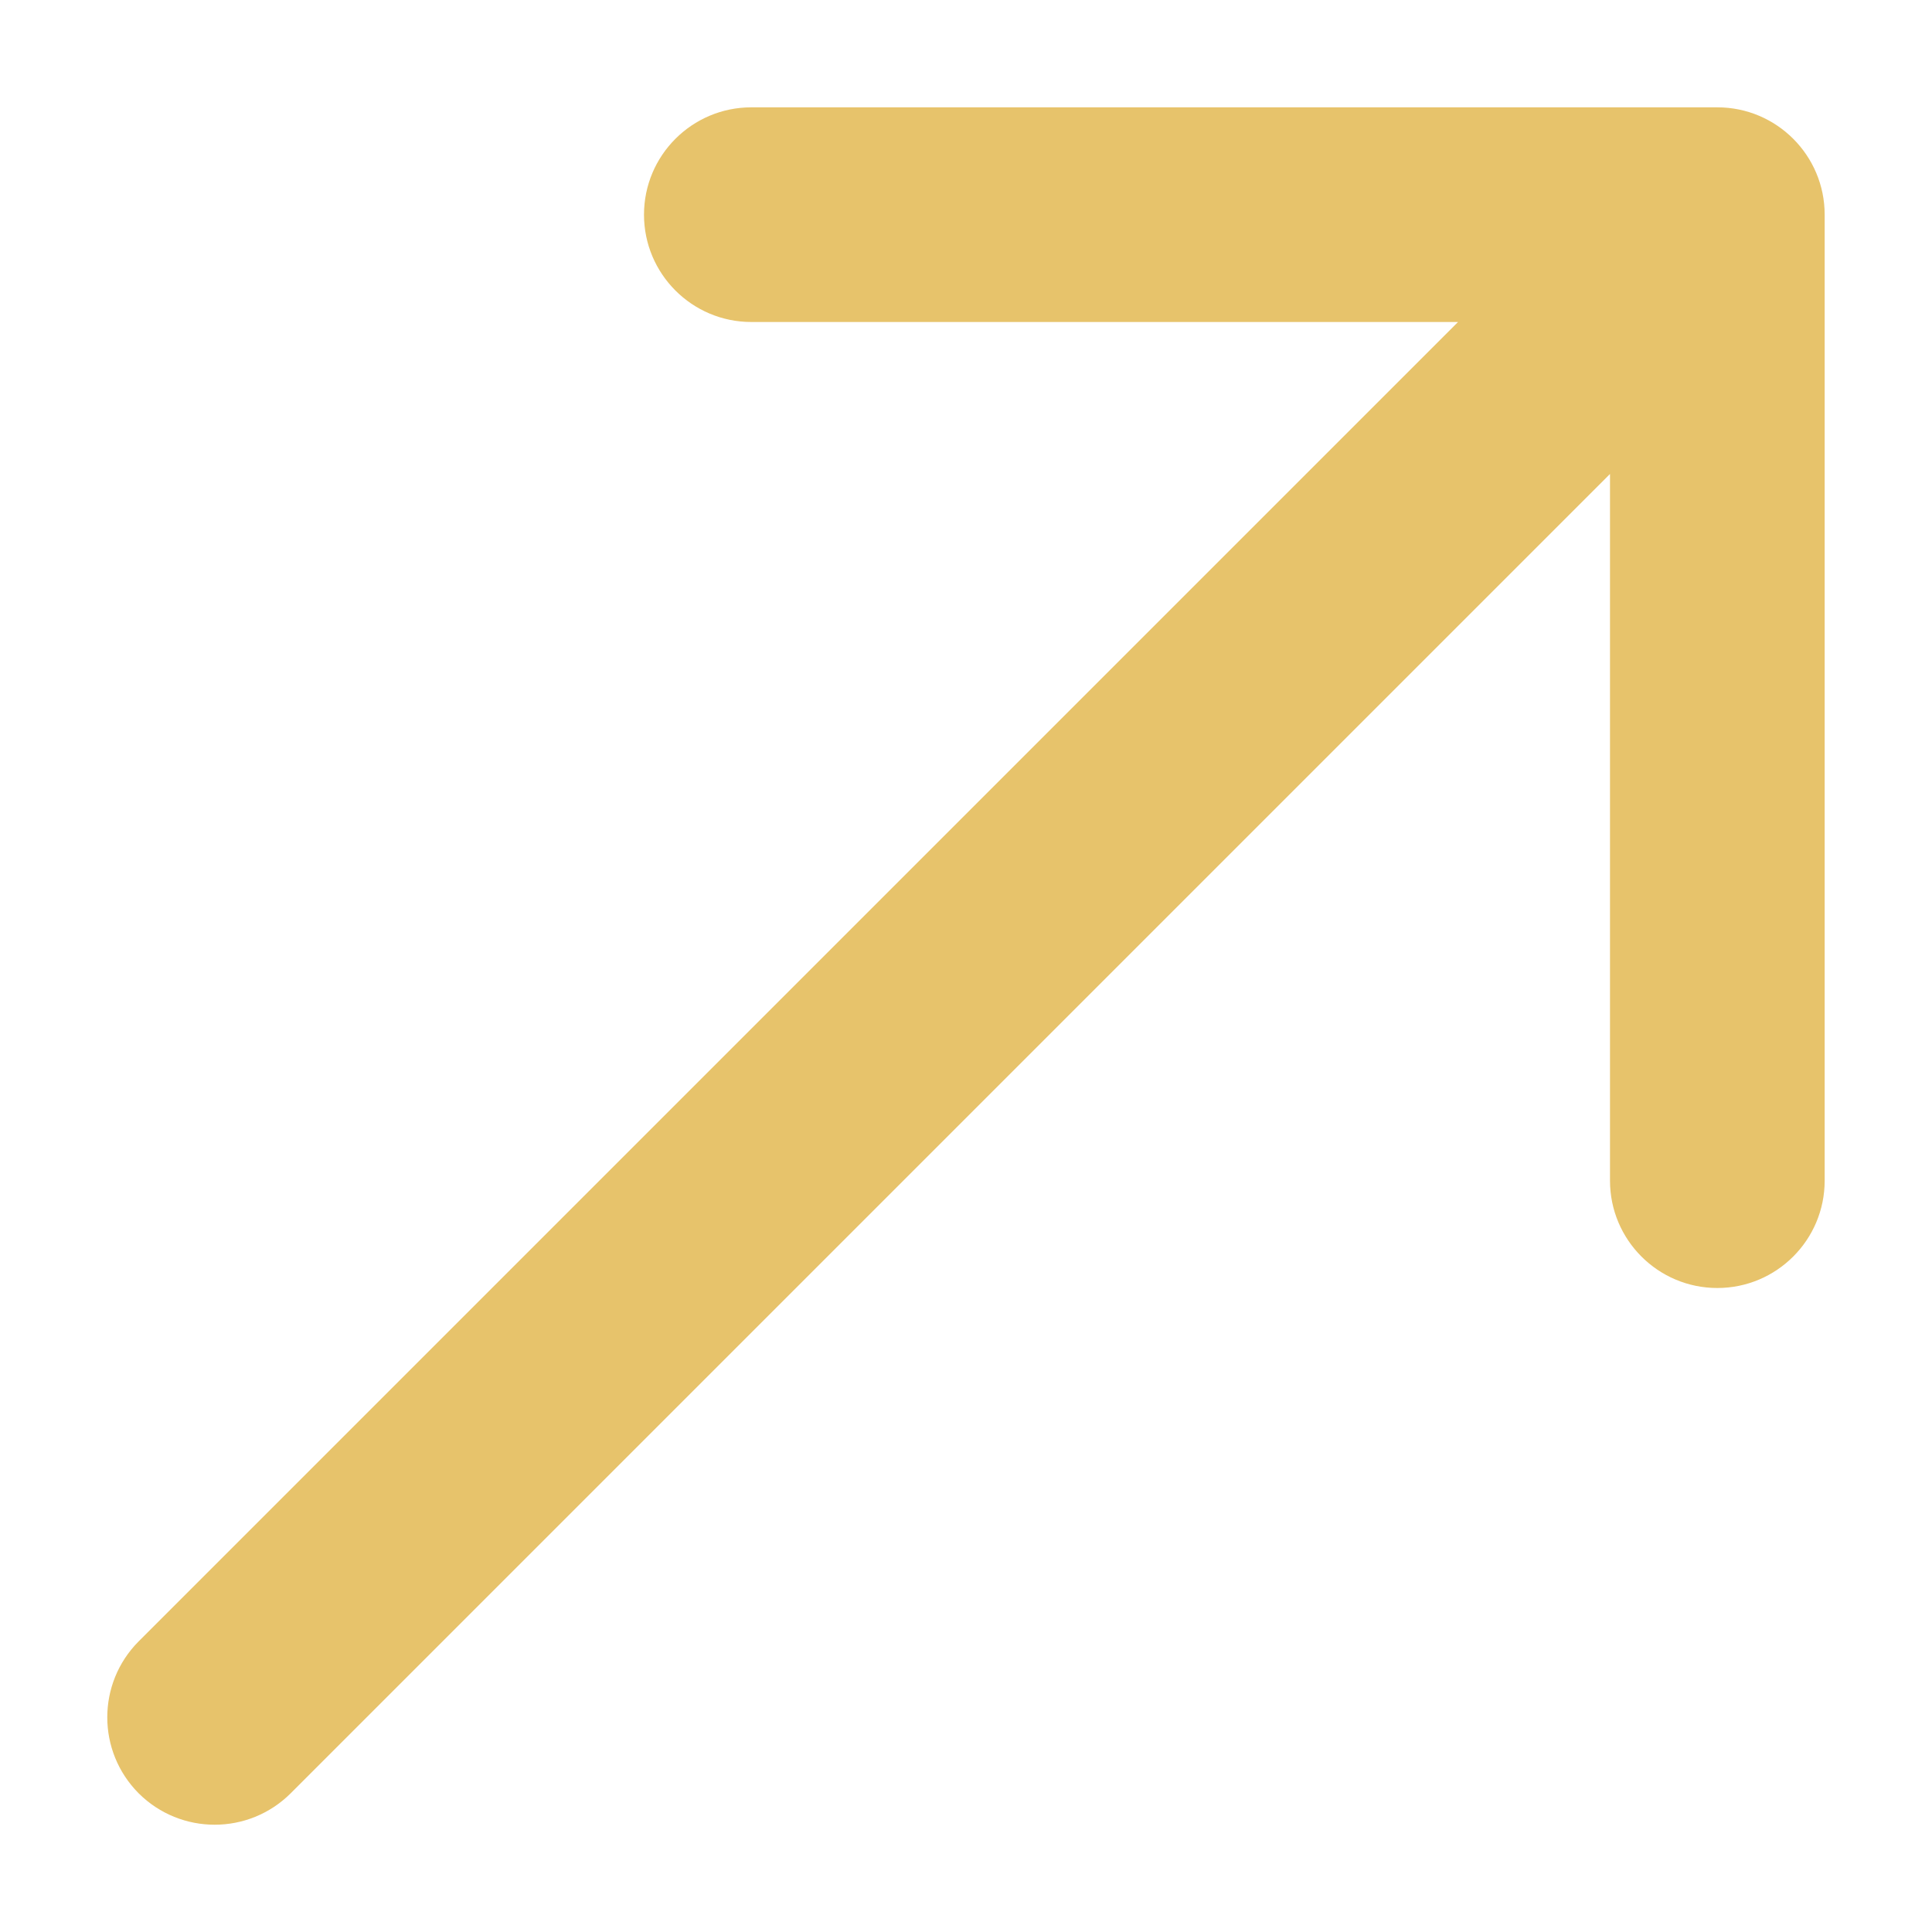 <svg xmlns="http://www.w3.org/2000/svg" width="9" height="9" viewBox="0 0 9 9" fill="none">
  <path d="M0.646 7.646C0.451 7.842 0.451 8.158 0.646 8.354C0.842 8.549 1.158 8.549 1.354 8.354L1 8L0.646 7.646ZM8.5 1C8.5 0.724 8.276 0.5 8 0.5L3.5 0.5C3.224 0.5 3 0.724 3 1C3 1.276 3.224 1.5 3.5 1.5L7.5 1.5L7.5 5.5C7.5 5.776 7.724 6 8 6C8.276 6 8.5 5.776 8.5 5.5L8.5 1ZM1 8L1.354 8.354L8.354 1.354L8 1L7.646 0.646L0.646 7.646L1 8Z" fill="#E7C36B"/>
</svg>